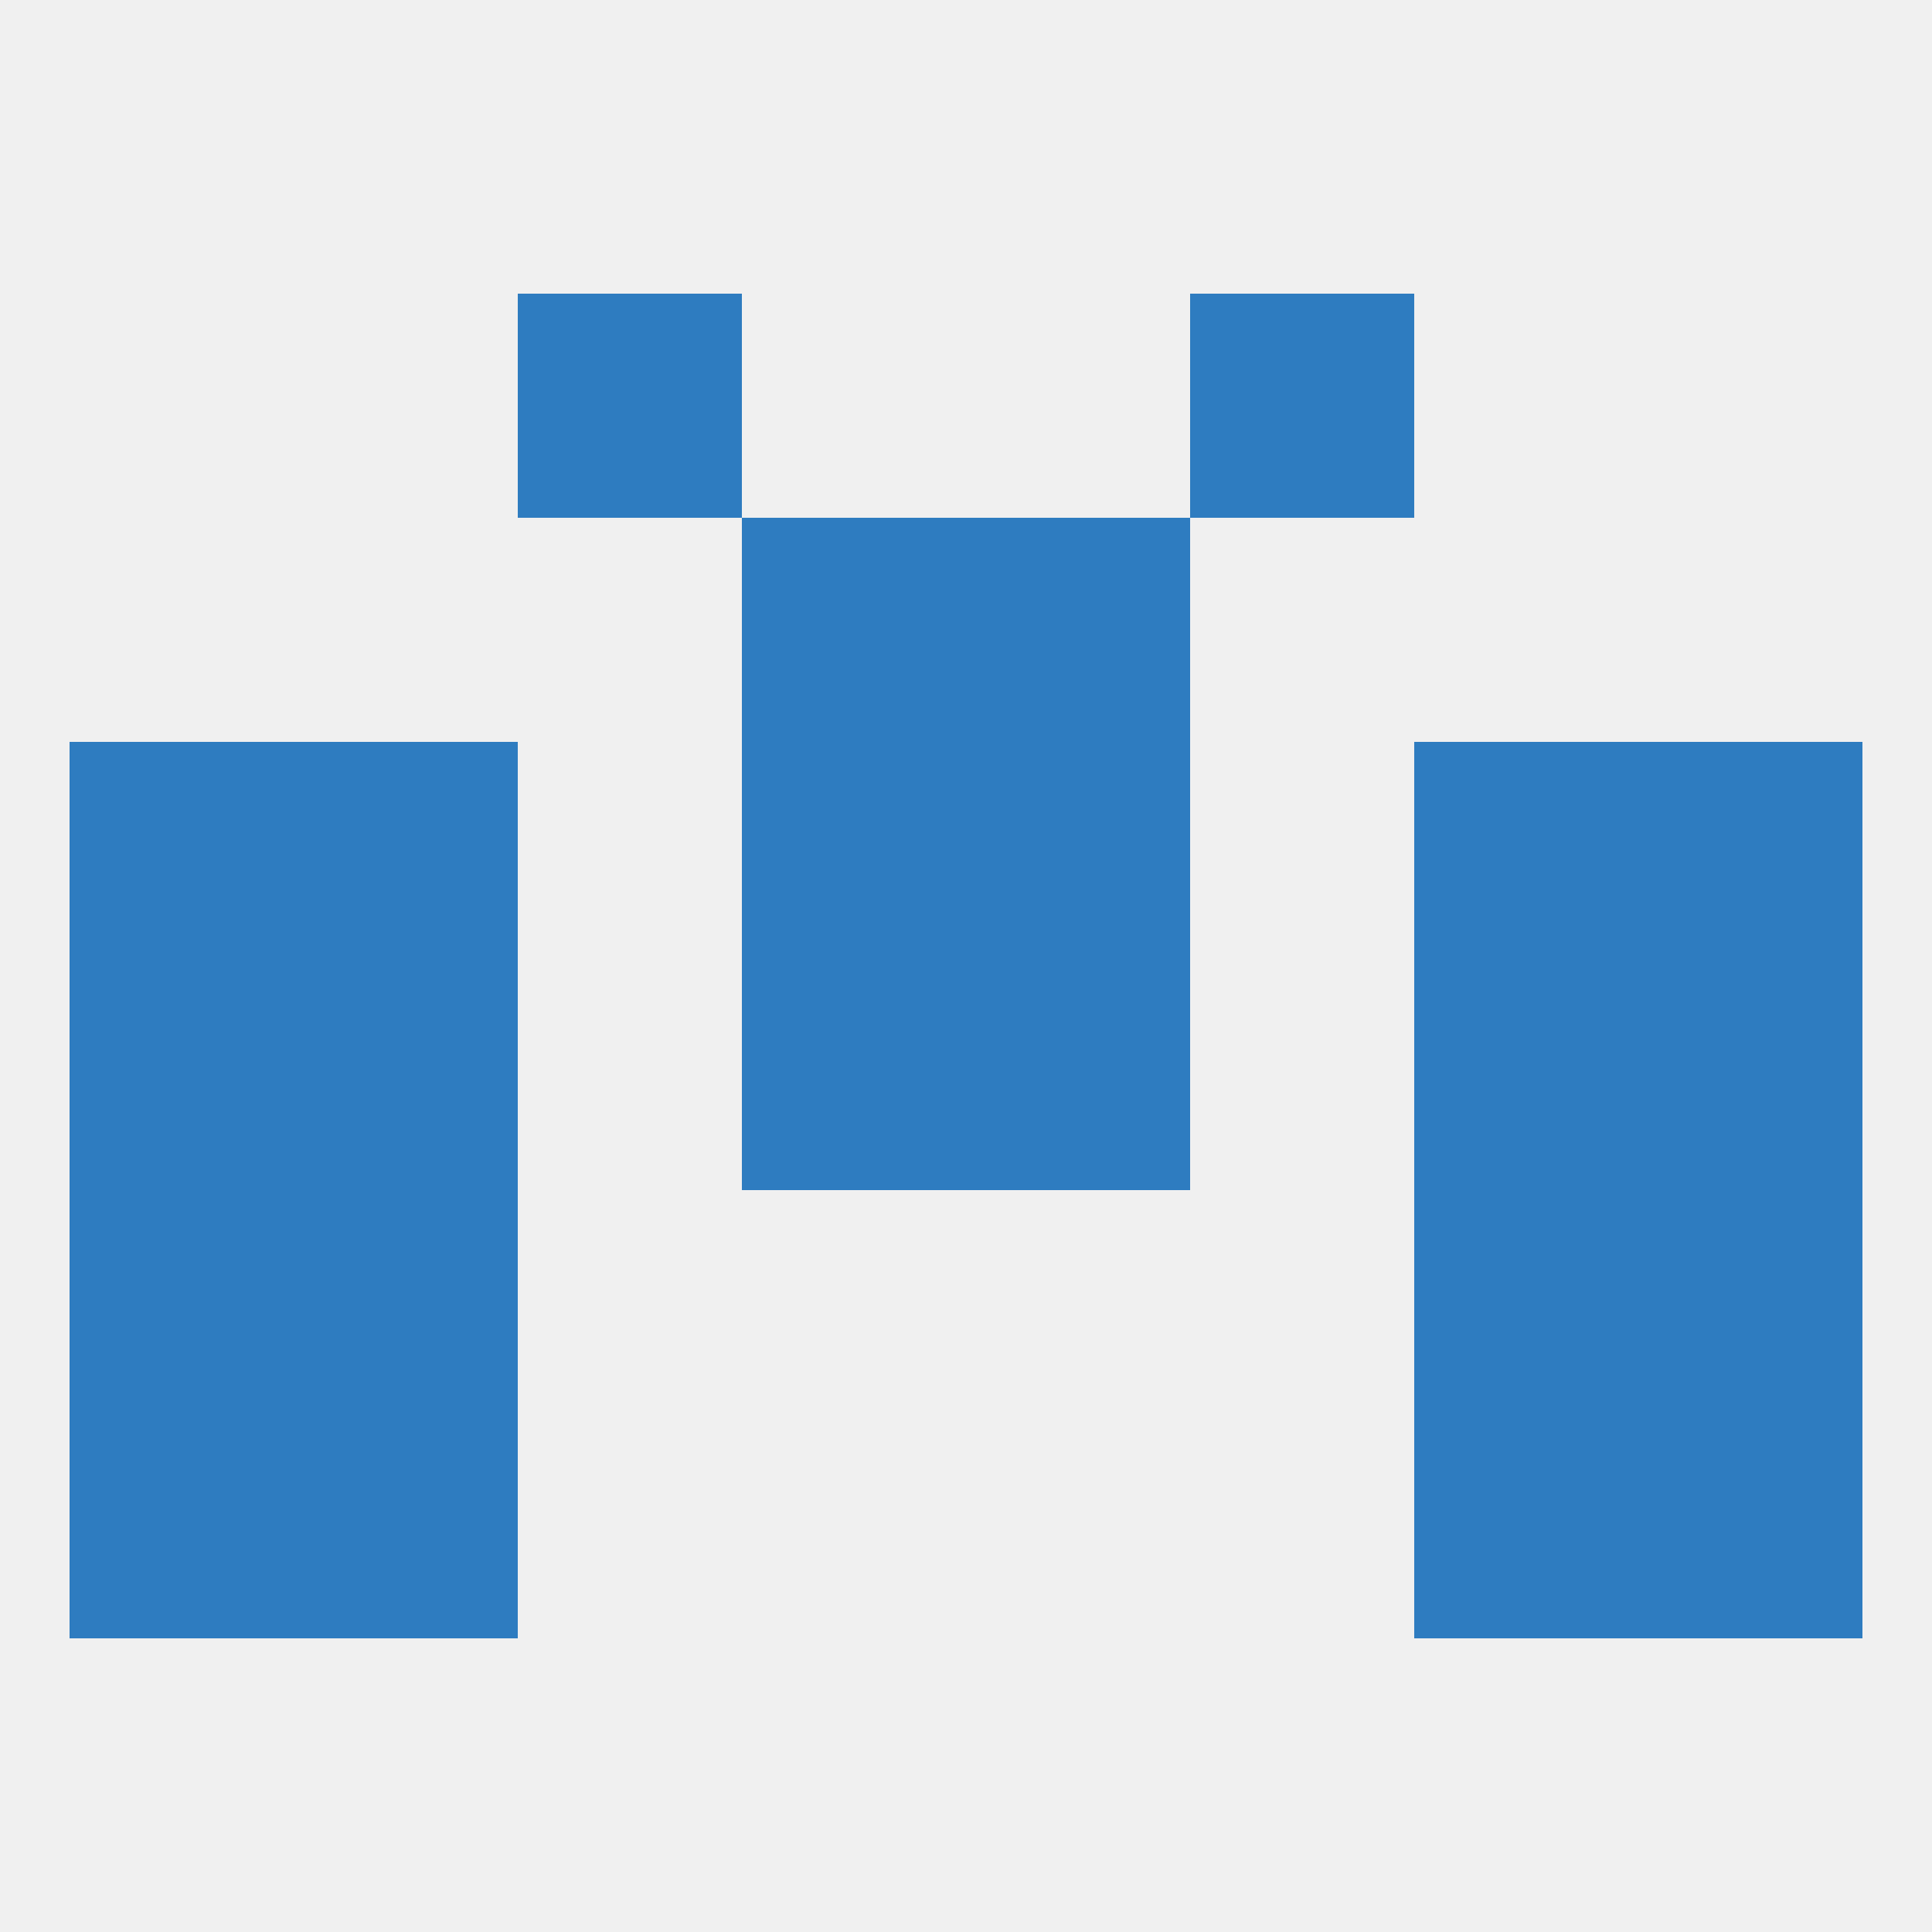 
<!--   <?xml version="1.0"?> -->
<svg version="1.1" baseprofile="full" xmlns="http://www.w3.org/2000/svg" xmlns:xlink="http://www.w3.org/1999/xlink" xmlns:ev="http://www.w3.org/2001/xml-events" width="250" height="250" viewBox="0 0 250 250" >
	<rect width="100%" height="100%" fill="rgba(240,240,240,255)"/>

	<rect x="38" y="125" width="29" height="29" fill="rgba(46,124,192,255)"/>
	<rect x="183" y="125" width="29" height="29" fill="rgba(46,124,192,255)"/>
	<rect x="96" y="125" width="29" height="29" fill="rgba(46,124,192,255)"/>
	<rect x="125" y="125" width="29" height="29" fill="rgba(46,124,192,255)"/>
	<rect x="9" y="125" width="29" height="29" fill="rgba(46,124,192,255)"/>
	<rect x="212" y="125" width="29" height="29" fill="rgba(46,124,192,255)"/>
	<rect x="38" y="154" width="29" height="29" fill="rgba(46,124,192,255)"/>
	<rect x="183" y="154" width="29" height="29" fill="rgba(46,124,192,255)"/>
	<rect x="9" y="154" width="29" height="29" fill="rgba(46,124,192,255)"/>
	<rect x="212" y="154" width="29" height="29" fill="rgba(46,124,192,255)"/>
	<rect x="9" y="183" width="29" height="29" fill="rgba(46,124,192,255)"/>
	<rect x="212" y="183" width="29" height="29" fill="rgba(46,124,192,255)"/>
	<rect x="38" y="183" width="29" height="29" fill="rgba(46,124,192,255)"/>
	<rect x="183" y="183" width="29" height="29" fill="rgba(46,124,192,255)"/>
	<rect x="38" y="96" width="29" height="29" fill="rgba(46,124,192,255)"/>
	<rect x="183" y="96" width="29" height="29" fill="rgba(46,124,192,255)"/>
	<rect x="9" y="96" width="29" height="29" fill="rgba(46,124,192,255)"/>
	<rect x="212" y="96" width="29" height="29" fill="rgba(46,124,192,255)"/>
	<rect x="96" y="96" width="29" height="29" fill="rgba(46,124,192,255)"/>
	<rect x="125" y="96" width="29" height="29" fill="rgba(46,124,192,255)"/>
	<rect x="96" y="67" width="29" height="29" fill="rgba(46,124,192,255)"/>
	<rect x="125" y="67" width="29" height="29" fill="rgba(46,124,192,255)"/>
	<rect x="154" y="38" width="29" height="29" fill="rgba(46,124,192,255)"/>
	<rect x="67" y="38" width="29" height="29" fill="rgba(46,124,192,255)"/>
</svg>